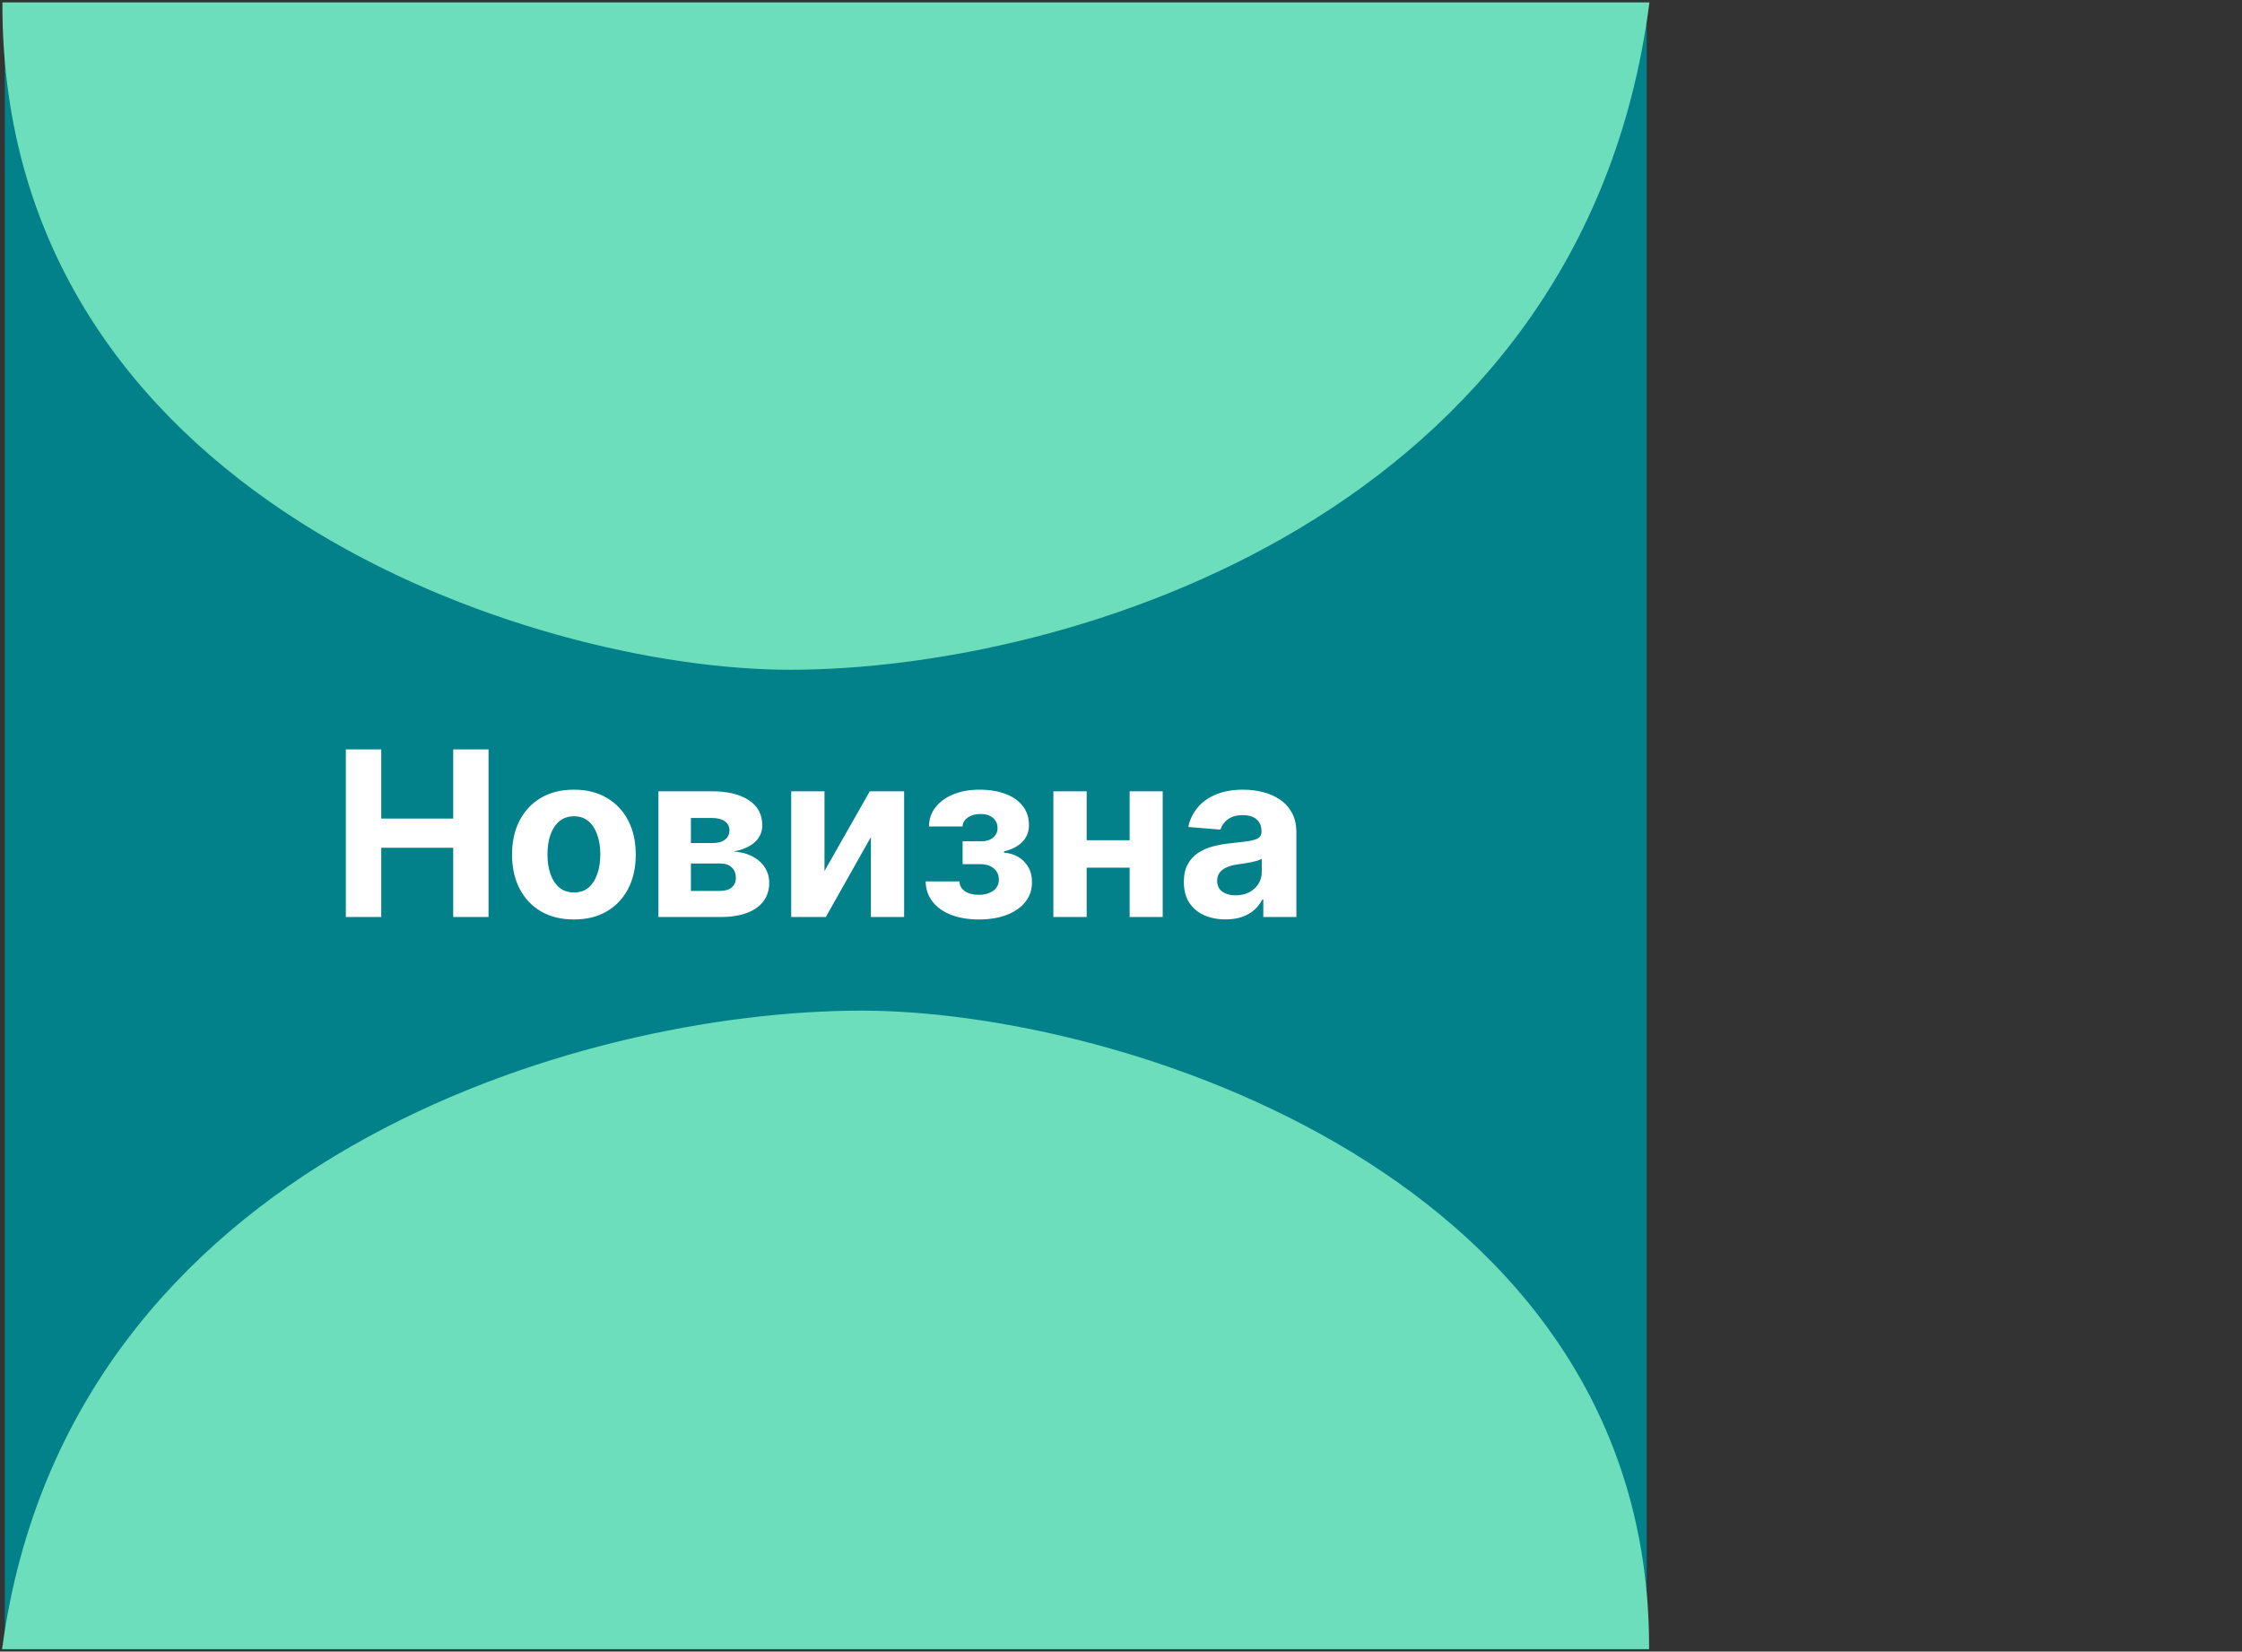 <?xml version="1.0" encoding="UTF-8"?> <svg xmlns="http://www.w3.org/2000/svg" width="467" height="344" viewBox="0 0 467 344" fill="none"><rect x="0" y="0" width="467" height="344" fill="#333333" stroke="none"/><rect x="1" y="1" width="342" height="342" fill="#02818A"></rect><path d="M343 1H1C1 102.86 110.751 139 164.538 139C222.989 139 329.071 106.609 343 1Z" fill="#6DDEBB" stroke="#6DDEBB"></path><path d="M1 343L343 343C343 245.569 233.249 211 179.462 211C121.011 211 14.929 241.983 1 343Z" fill="#6DDEBB" stroke="#6DDEBB"></path><path d="M72.034 191V156.091H79.415V170.494H94.398V156.091H101.761V191H94.398V176.58H79.415V191H72.034ZM119.54 191.511C116.892 191.511 114.602 190.949 112.67 189.824C110.75 188.687 109.267 187.108 108.222 185.085C107.176 183.051 106.653 180.693 106.653 178.011C106.653 175.307 107.176 172.943 108.222 170.92C109.267 168.886 110.75 167.307 112.67 166.182C114.602 165.045 116.892 164.477 119.54 164.477C122.188 164.477 124.472 165.045 126.392 166.182C128.324 167.307 129.812 168.886 130.858 170.92C131.903 172.943 132.426 175.307 132.426 178.011C132.426 180.693 131.903 183.051 130.858 185.085C129.812 187.108 128.324 188.687 126.392 189.824C124.472 190.949 122.188 191.511 119.54 191.511ZM119.574 185.886C120.778 185.886 121.784 185.545 122.591 184.864C123.398 184.17 124.006 183.227 124.415 182.034C124.835 180.841 125.045 179.483 125.045 177.96C125.045 176.438 124.835 175.08 124.415 173.886C124.006 172.693 123.398 171.75 122.591 171.057C121.784 170.364 120.778 170.017 119.574 170.017C118.358 170.017 117.335 170.364 116.506 171.057C115.688 171.75 115.068 172.693 114.648 173.886C114.239 175.08 114.034 176.438 114.034 177.96C114.034 179.483 114.239 180.841 114.648 182.034C115.068 183.227 115.688 184.17 116.506 184.864C117.335 185.545 118.358 185.886 119.574 185.886ZM137.148 191V164.818H148.312C151.54 164.818 154.091 165.432 155.966 166.659C157.841 167.886 158.778 169.631 158.778 171.892C158.778 173.312 158.25 174.494 157.193 175.438C156.136 176.381 154.67 177.017 152.795 177.347C154.364 177.46 155.699 177.818 156.801 178.42C157.915 179.011 158.761 179.778 159.341 180.722C159.932 181.665 160.227 182.71 160.227 183.858C160.227 185.347 159.83 186.625 159.034 187.693C158.25 188.761 157.097 189.58 155.574 190.148C154.063 190.716 152.216 191 150.034 191H137.148ZM143.915 185.562H150.034C151.045 185.562 151.835 185.324 152.403 184.847C152.983 184.358 153.273 183.693 153.273 182.852C153.273 181.92 152.983 181.187 152.403 180.653C151.835 180.119 151.045 179.852 150.034 179.852H143.915V185.562ZM143.915 175.591H148.466C149.193 175.591 149.813 175.489 150.324 175.284C150.847 175.068 151.244 174.761 151.517 174.364C151.801 173.966 151.943 173.494 151.943 172.949C151.943 172.142 151.619 171.511 150.972 171.057C150.324 170.602 149.438 170.375 148.312 170.375H143.915V175.591ZM171.741 181.42L181.168 164.818H188.327V191H181.406V174.347L172.014 191H164.804V164.818H171.741V181.42ZM192.801 183.585H199.841C199.875 184.449 200.261 185.131 201 185.631C201.739 186.131 202.693 186.381 203.864 186.381C205.045 186.381 206.04 186.108 206.847 185.562C207.653 185.006 208.057 184.21 208.057 183.176C208.057 182.54 207.898 181.989 207.58 181.523C207.261 181.045 206.818 180.67 206.25 180.398C205.682 180.125 205.023 179.989 204.273 179.989H200.506V175.233H204.273C205.398 175.233 206.261 174.972 206.864 174.449C207.477 173.926 207.784 173.273 207.784 172.489C207.784 171.602 207.466 170.892 206.83 170.358C206.205 169.812 205.358 169.54 204.29 169.54C203.21 169.54 202.313 169.784 201.597 170.273C200.892 170.75 200.528 171.375 200.506 172.148H193.5C193.523 170.58 193.994 169.222 194.915 168.074C195.847 166.926 197.097 166.04 198.665 165.415C200.244 164.79 202.011 164.477 203.966 164.477C206.102 164.477 207.943 164.778 209.489 165.381C211.045 165.972 212.239 166.818 213.068 167.92C213.909 169.023 214.33 170.335 214.33 171.858C214.33 173.244 213.875 174.403 212.966 175.335C212.057 176.267 210.784 176.932 209.148 177.33V177.602C210.227 177.67 211.205 177.96 212.08 178.472C212.955 178.983 213.653 179.687 214.176 180.585C214.699 181.472 214.96 182.523 214.96 183.739C214.96 185.364 214.483 186.756 213.528 187.915C212.585 189.074 211.278 189.966 209.608 190.591C207.949 191.205 206.045 191.511 203.898 191.511C201.807 191.511 199.932 191.21 198.273 190.608C196.625 189.994 195.313 189.097 194.335 187.915C193.369 186.733 192.858 185.29 192.801 183.585ZM237.635 175.011V180.722H223.964V175.011H237.635ZM226.351 164.818V191H219.413V164.818H226.351ZM242.186 164.818V191H235.3V164.818H242.186ZM255.286 191.494C253.615 191.494 252.126 191.205 250.82 190.625C249.513 190.034 248.479 189.165 247.717 188.017C246.967 186.858 246.592 185.415 246.592 183.688C246.592 182.233 246.859 181.011 247.393 180.023C247.928 179.034 248.655 178.239 249.575 177.636C250.496 177.034 251.541 176.58 252.712 176.273C253.893 175.966 255.132 175.75 256.428 175.625C257.95 175.466 259.178 175.318 260.109 175.182C261.041 175.034 261.717 174.818 262.138 174.534C262.558 174.25 262.768 173.83 262.768 173.273V173.17C262.768 172.091 262.428 171.256 261.746 170.665C261.075 170.074 260.121 169.778 258.882 169.778C257.575 169.778 256.536 170.068 255.763 170.648C254.99 171.216 254.479 171.932 254.229 172.795L247.513 172.25C247.854 170.659 248.524 169.284 249.524 168.125C250.524 166.955 251.814 166.057 253.393 165.432C254.984 164.795 256.825 164.477 258.916 164.477C260.371 164.477 261.763 164.648 263.092 164.989C264.433 165.33 265.621 165.858 266.655 166.574C267.7 167.29 268.524 168.21 269.126 169.335C269.729 170.449 270.03 171.784 270.03 173.341V191H263.143V187.369H262.939C262.518 188.188 261.956 188.909 261.251 189.534C260.547 190.148 259.7 190.631 258.712 190.983C257.723 191.324 256.581 191.494 255.286 191.494ZM257.365 186.483C258.433 186.483 259.376 186.273 260.195 185.852C261.013 185.42 261.655 184.841 262.121 184.114C262.587 183.386 262.82 182.562 262.82 181.642V178.864C262.592 179.011 262.28 179.148 261.882 179.273C261.496 179.386 261.058 179.494 260.57 179.597C260.081 179.687 259.592 179.773 259.104 179.852C258.615 179.92 258.172 179.983 257.774 180.04C256.922 180.165 256.178 180.364 255.541 180.636C254.905 180.909 254.411 181.278 254.058 181.744C253.706 182.199 253.53 182.767 253.53 183.449C253.53 184.438 253.888 185.193 254.604 185.716C255.331 186.227 256.251 186.483 257.365 186.483Z" fill="white"></path></svg> 